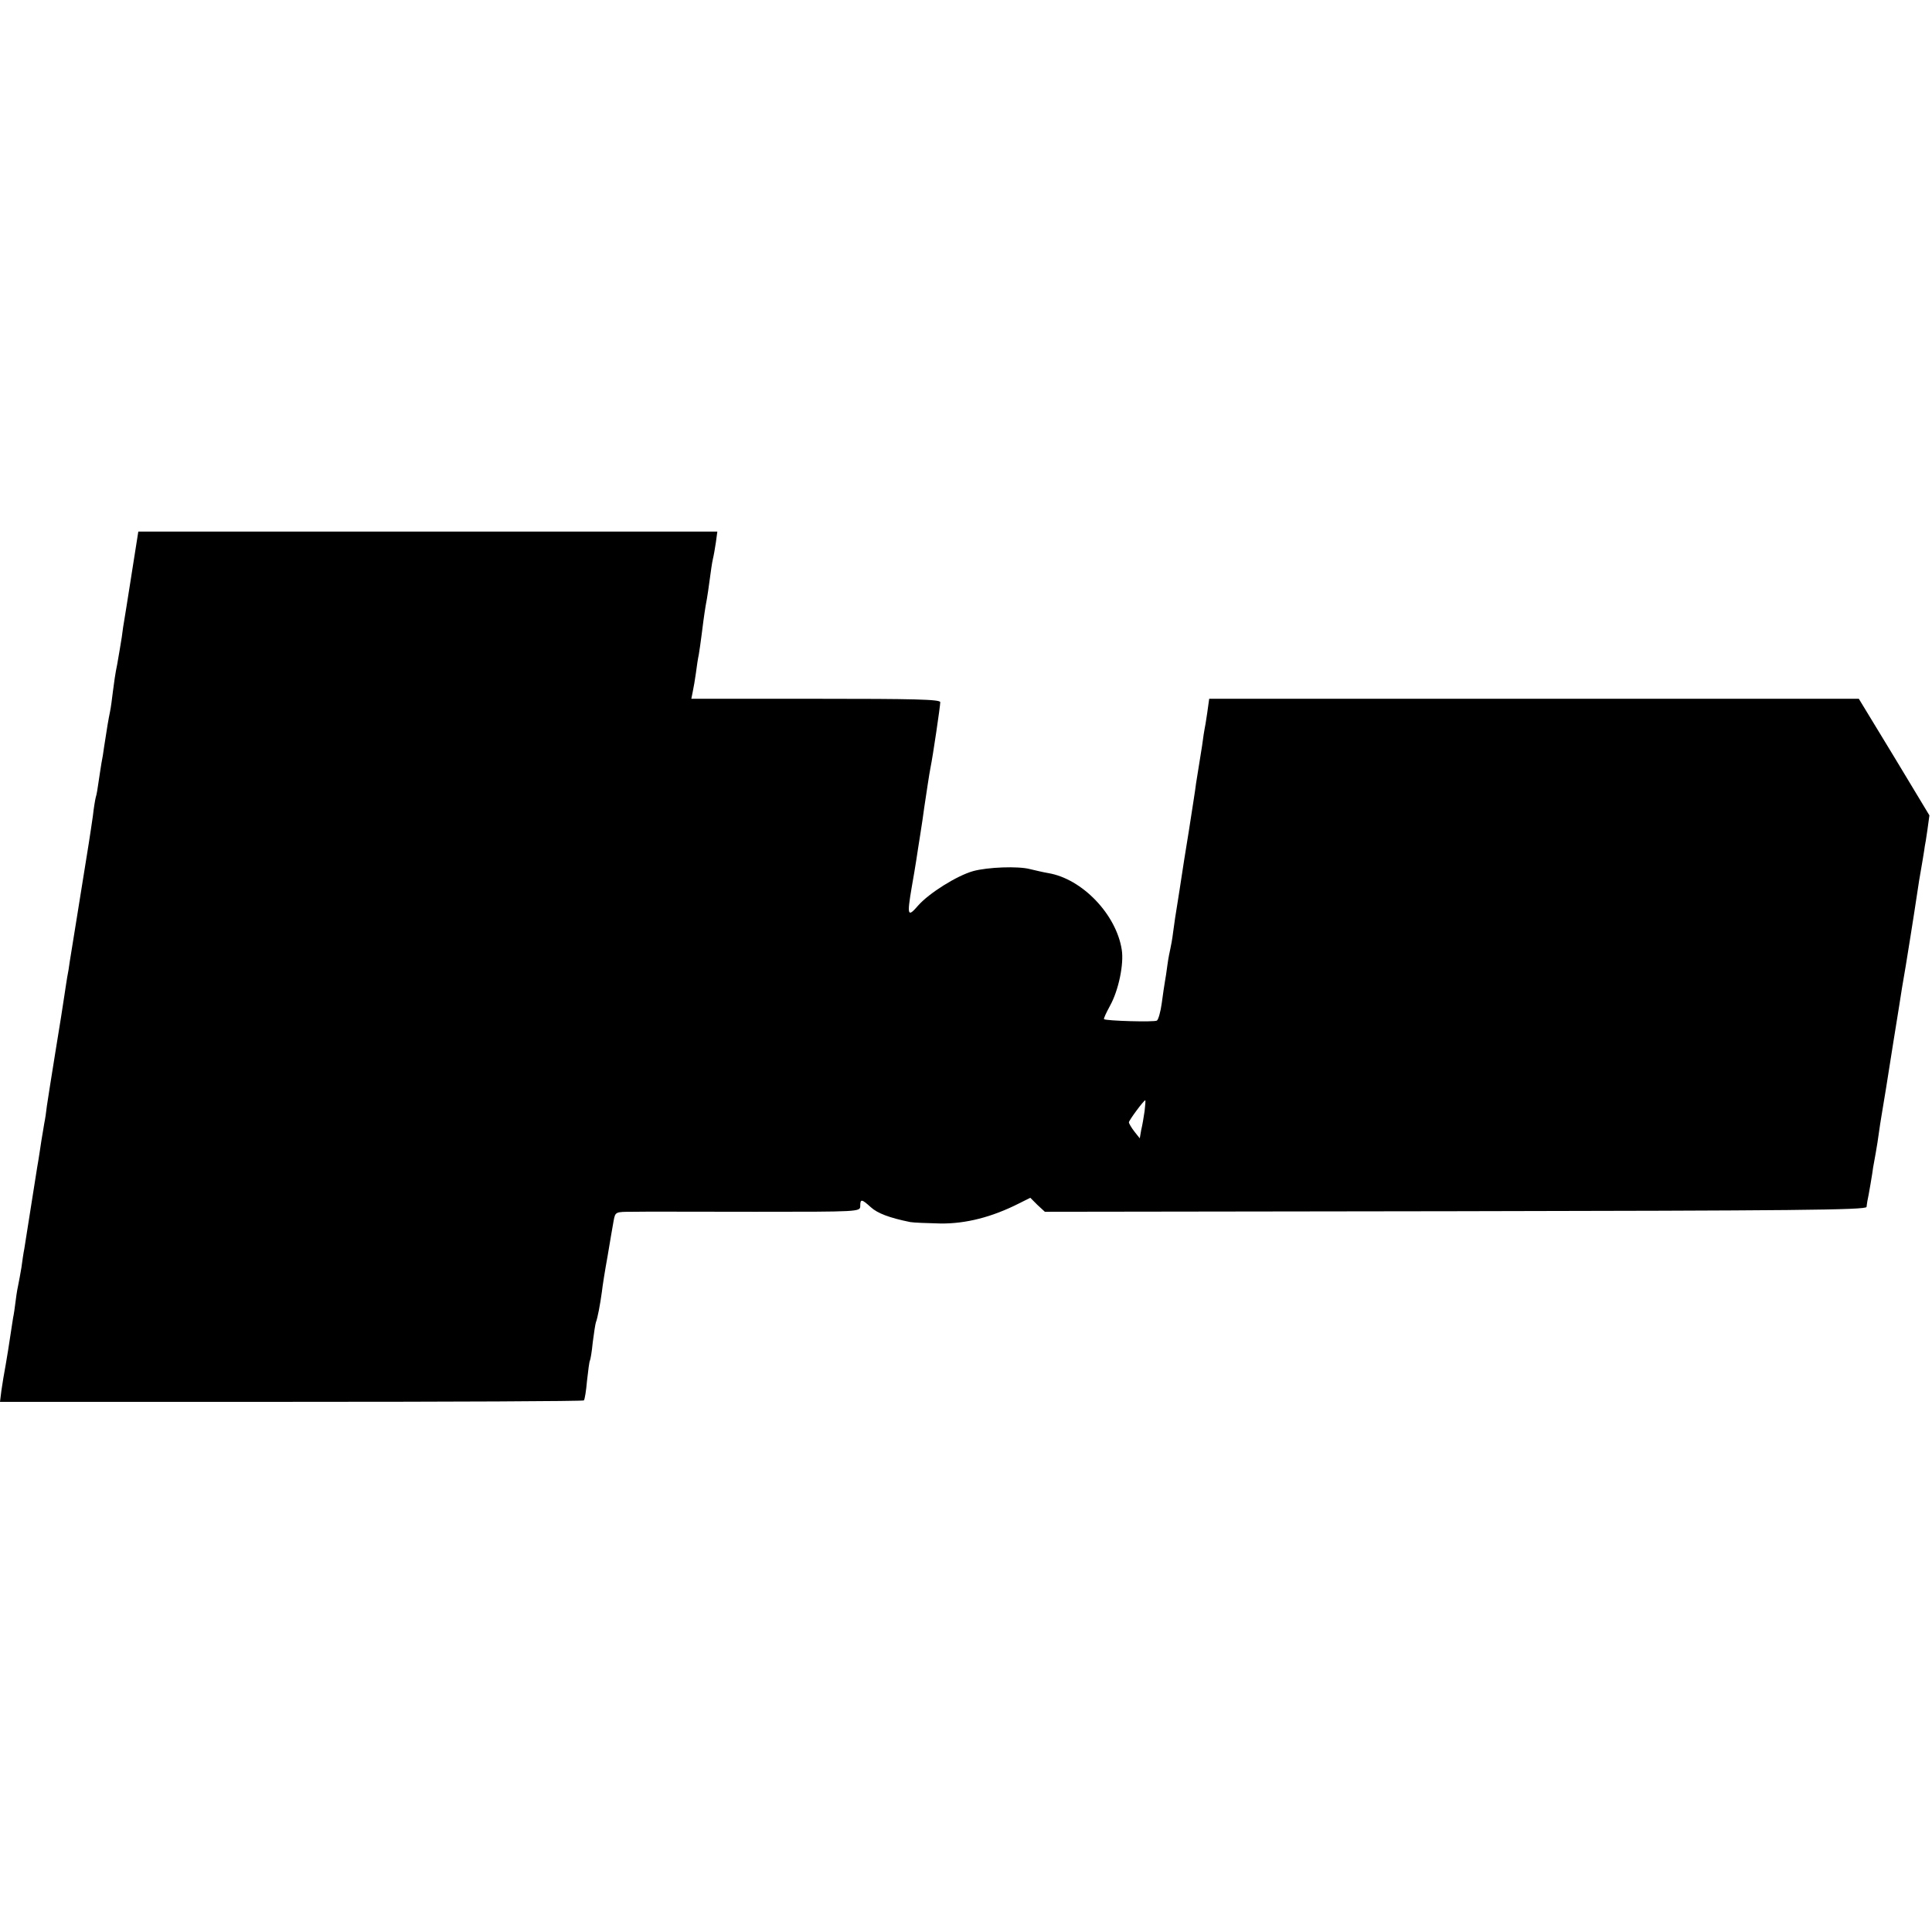 <?xml version="1.0" standalone="no"?>
<!DOCTYPE svg PUBLIC "-//W3C//DTD SVG 20010904//EN"
 "http://www.w3.org/TR/2001/REC-SVG-20010904/DTD/svg10.dtd">
<svg version="1.0" xmlns="http://www.w3.org/2000/svg"
 width="676pt" height="676pt" viewBox="0 0 676 676"
 preserveAspectRatio="xMidYMid meet">
<g transform="translate(0,676) scale(0.1,-0.1)"
fill="#000000" stroke="none">
<path d="M460 4748 c-13 -84 -25 -157 -26 -163 -1 -5 -5 -30 -8 -55 -4 -25
-11 -67 -16 -95 -6 -27 -12 -70 -15 -95 -3 -25 -7 -56 -10 -70 -5 -24 -11 -58
-21 -125 -2 -16 -6 -41 -9 -55 -2 -14 -7 -43 -10 -65 -3 -22 -7 -47 -10 -55
-2 -8 -7 -37 -10 -65 -11 -75 -9 -64 -56 -355 -11 -69 -22 -138 -25 -155 -2
-16 -6 -41 -9 -55 -2 -14 -7 -43 -10 -65 -3 -22 -17 -110 -31 -195 -14 -85
-27 -171 -30 -190 -2 -19 -6 -46 -9 -60 -2 -14 -7 -41 -10 -60 -3 -19 -9 -62
-15 -95 -8 -51 -16 -101 -45 -285 -3 -14 -7 -43 -10 -65 -4 -22 -8 -47 -10
-55 -2 -8 -7 -35 -10 -60 -3 -25 -7 -52 -9 -60 -1 -8 -6 -37 -10 -65 -4 -27
-11 -72 -16 -100 -5 -27 -12 -68 -15 -90 l-5 -40 1019 0 c561 0 1021 2 1024 5
3 3 8 34 11 69 4 36 8 67 10 70 2 3 7 32 10 64 4 32 9 64 11 70 6 15 15 63 21
107 2 19 11 76 20 125 8 50 18 105 21 123 6 32 6 32 67 32 33 1 226 0 429 0
362 0 367 0 367 20 0 26 5 25 37 -4 23 -21 64 -37 138 -52 11 -2 59 -4 106 -5
88 -1 179 22 274 70 l40 20 25 -25 26 -24 1437 2 c1175 2 1437 4 1438 15 1 7
2 16 3 21 3 11 19 105 20 117 1 6 5 28 9 50 4 22 9 54 11 70 2 17 7 46 10 65
11 66 16 95 41 255 14 88 28 172 30 188 10 59 15 86 30 182 9 55 18 116 21
135 3 19 7 46 9 59 2 13 8 45 12 70 4 25 8 48 8 51 1 3 5 28 9 56 l7 51 -123
204 -124 204 -1136 0 -1137 0 -7 -50 c-4 -27 -8 -52 -9 -55 -1 -3 -5 -30 -9
-60 -5 -30 -10 -64 -12 -75 -2 -11 -6 -36 -9 -56 -2 -19 -14 -93 -25 -165 -12
-71 -23 -145 -26 -164 -3 -19 -9 -60 -14 -90 -5 -30 -12 -75 -15 -100 -3 -25
-8 -52 -10 -60 -2 -8 -7 -33 -10 -55 -3 -23 -7 -50 -9 -60 -2 -11 -7 -45 -11
-75 -4 -30 -12 -58 -17 -61 -9 -6 -179 -1 -185 5 -2 2 8 23 21 47 30 54 49
146 41 196 -19 123 -138 248 -257 268 -18 3 -47 10 -64 14 -41 11 -148 7 -199
-7 -57 -16 -154 -77 -192 -120 -37 -43 -40 -37 -23 63 6 33 13 76 16 95 3 19
9 60 14 90 5 30 11 73 14 95 8 52 17 115 22 140 8 38 34 215 34 228 0 10 -91
12 -435 12 l-436 0 5 25 c3 14 8 43 11 65 3 23 7 51 10 64 2 13 7 44 10 70 3
25 9 71 14 101 6 30 12 74 15 97 3 22 7 52 10 65 3 12 8 40 11 61 l5 37 -1013
0 -1013 0 -24 -152z m3545 -1875 c-3 -21 -8 -51 -12 -67 l-5 -29 -19 24 c-10
13 -19 28 -19 32 0 7 52 77 57 77 2 0 0 -17 -2 -37z"/>
</g>
</svg>
